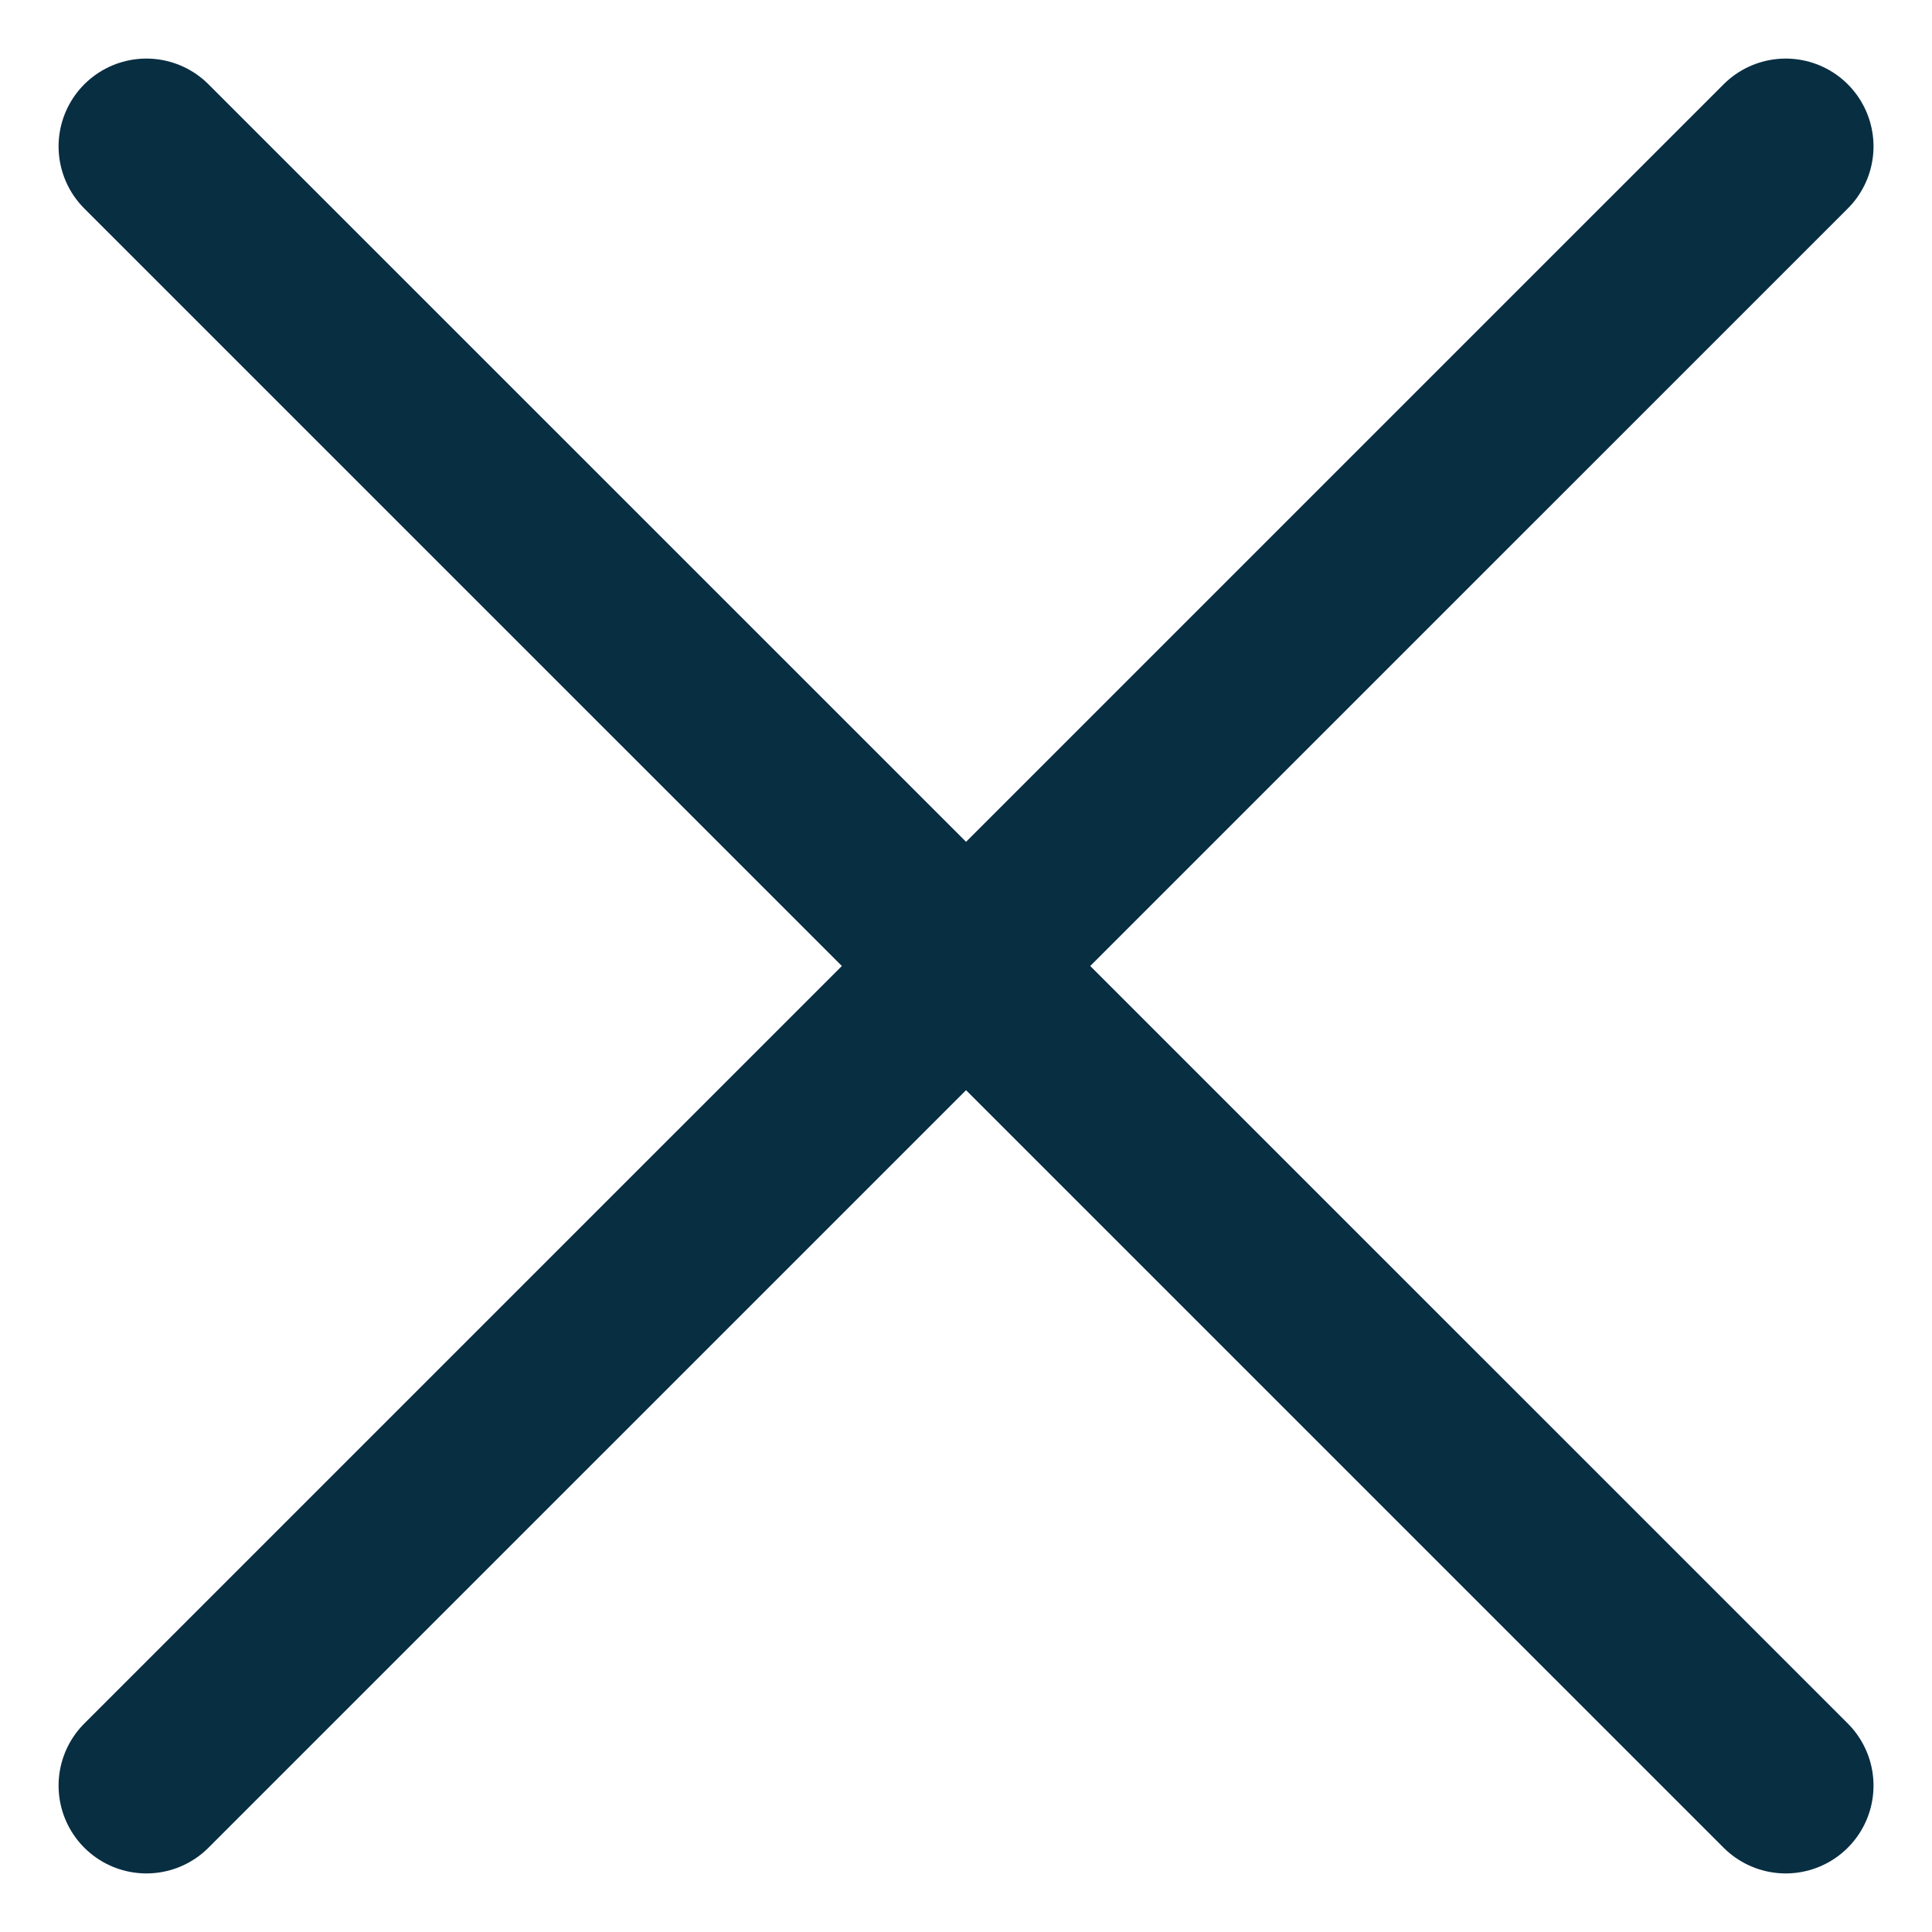 <svg xmlns="http://www.w3.org/2000/svg" width="22" height="22" viewBox="0 0 22 22" fill="none"><path d="M20.334 1.667L1.667 20.333M1.667 1.667L20.334 20.333" stroke="#082E42" stroke-width="2" stroke-linecap="round" stroke-linejoin="round"></path></svg>